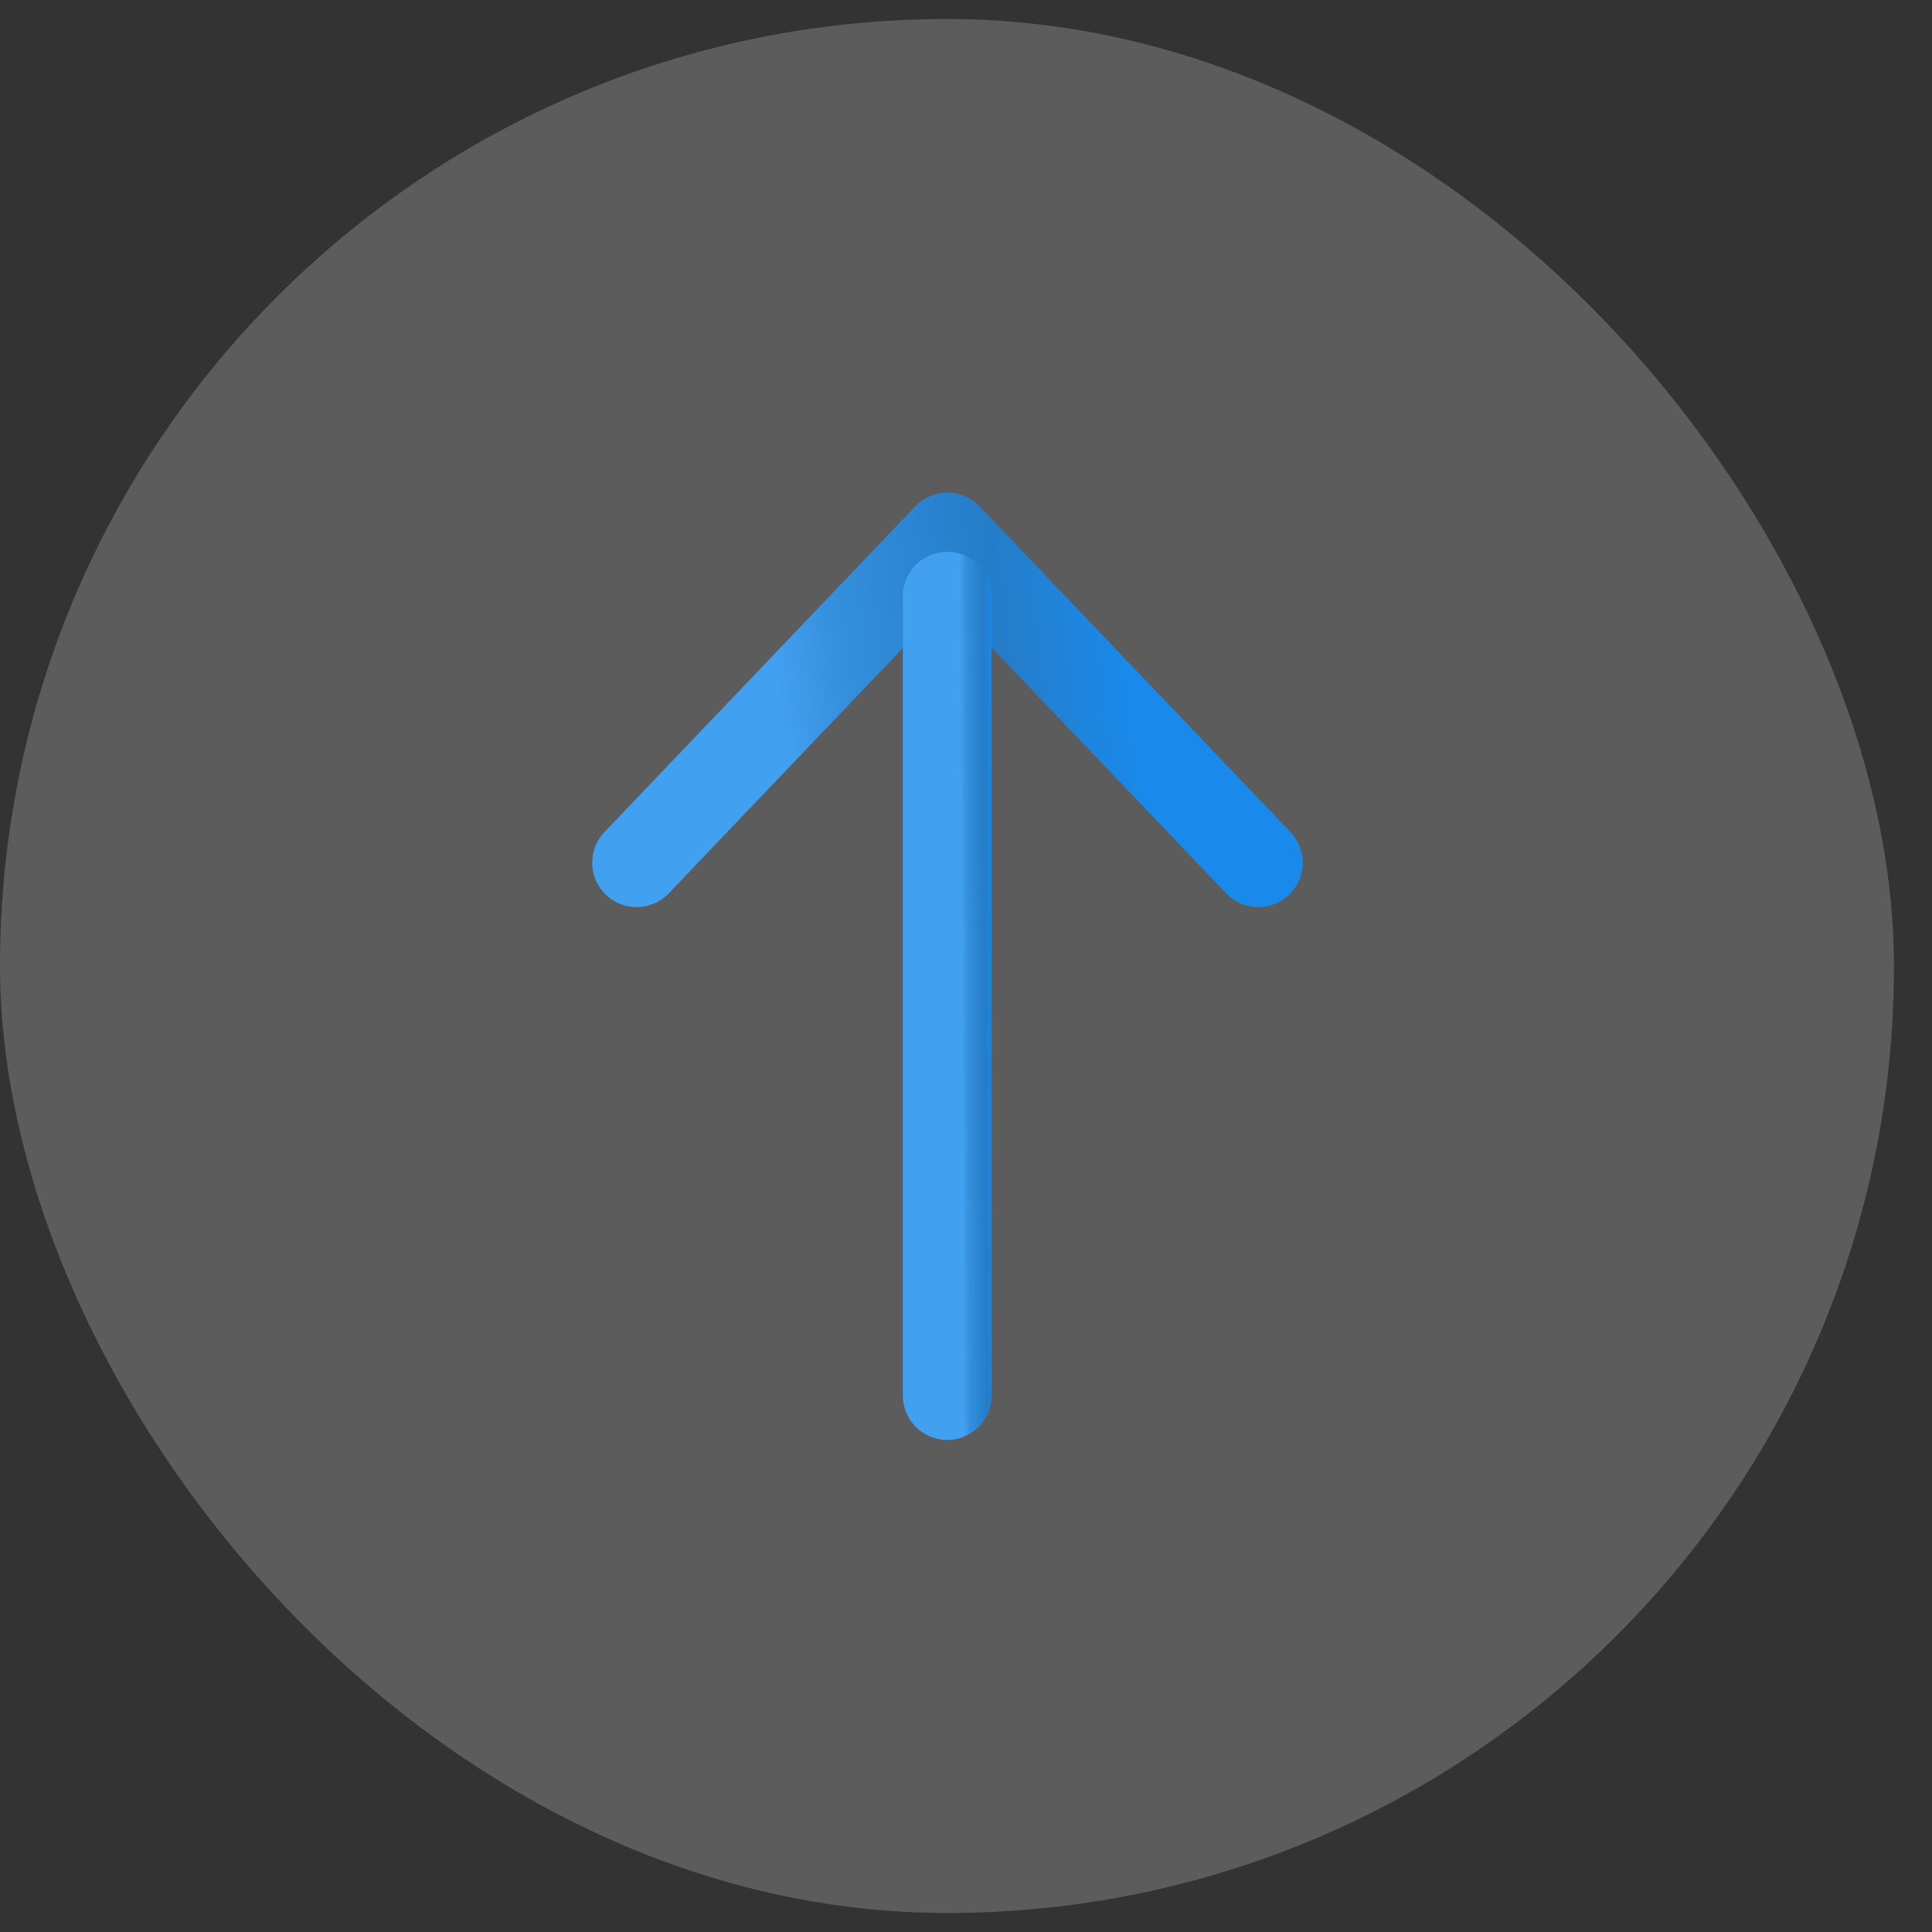 <svg width="31" height="31" viewBox="0 0 31 31" fill="none" xmlns="http://www.w3.org/2000/svg">
<rect x="0" y="0" width="31" height="31" fill="#333333" stroke="none"/>
<rect y="0.305" width="30.39" height="30.39" rx="15.195" fill="white" fill-opacity="0.2"/>
<path d="M20.19 13.842L15.202 8.617L10.215 13.842" stroke="url(#paint0_linear_12401_20351)" stroke-width="1.425" stroke-linecap="round" stroke-linejoin="round"/>
<path d="M15.199 22.392V9.567" stroke="url(#paint1_linear_12401_20351)" stroke-width="1.425" stroke-linecap="round" stroke-linejoin="round"/>
<defs>
<linearGradient id="paint0_linear_12401_20351" x1="18.107" y1="10.168" x2="12.451" y2="10.89" gradientUnits="userSpaceOnUse">
<stop stop-color="#198AEC"/>
<stop offset="0.352" stop-color="#257DC9"/>
<stop offset="0.797" stop-color="#338EDC"/>
<stop offset="1" stop-color="#42A0F0"/>
</linearGradient>
<linearGradient id="paint1_linear_12401_20351" x1="15.99" y1="13.373" x2="15.414" y2="13.376" gradientUnits="userSpaceOnUse">
<stop stop-color="#198AEC"/>
<stop offset="0.352" stop-color="#257DC9"/>
<stop offset="0.797" stop-color="#338EDC"/>
<stop offset="1" stop-color="#42A0F0"/>
</linearGradient>
</defs>
</svg>
